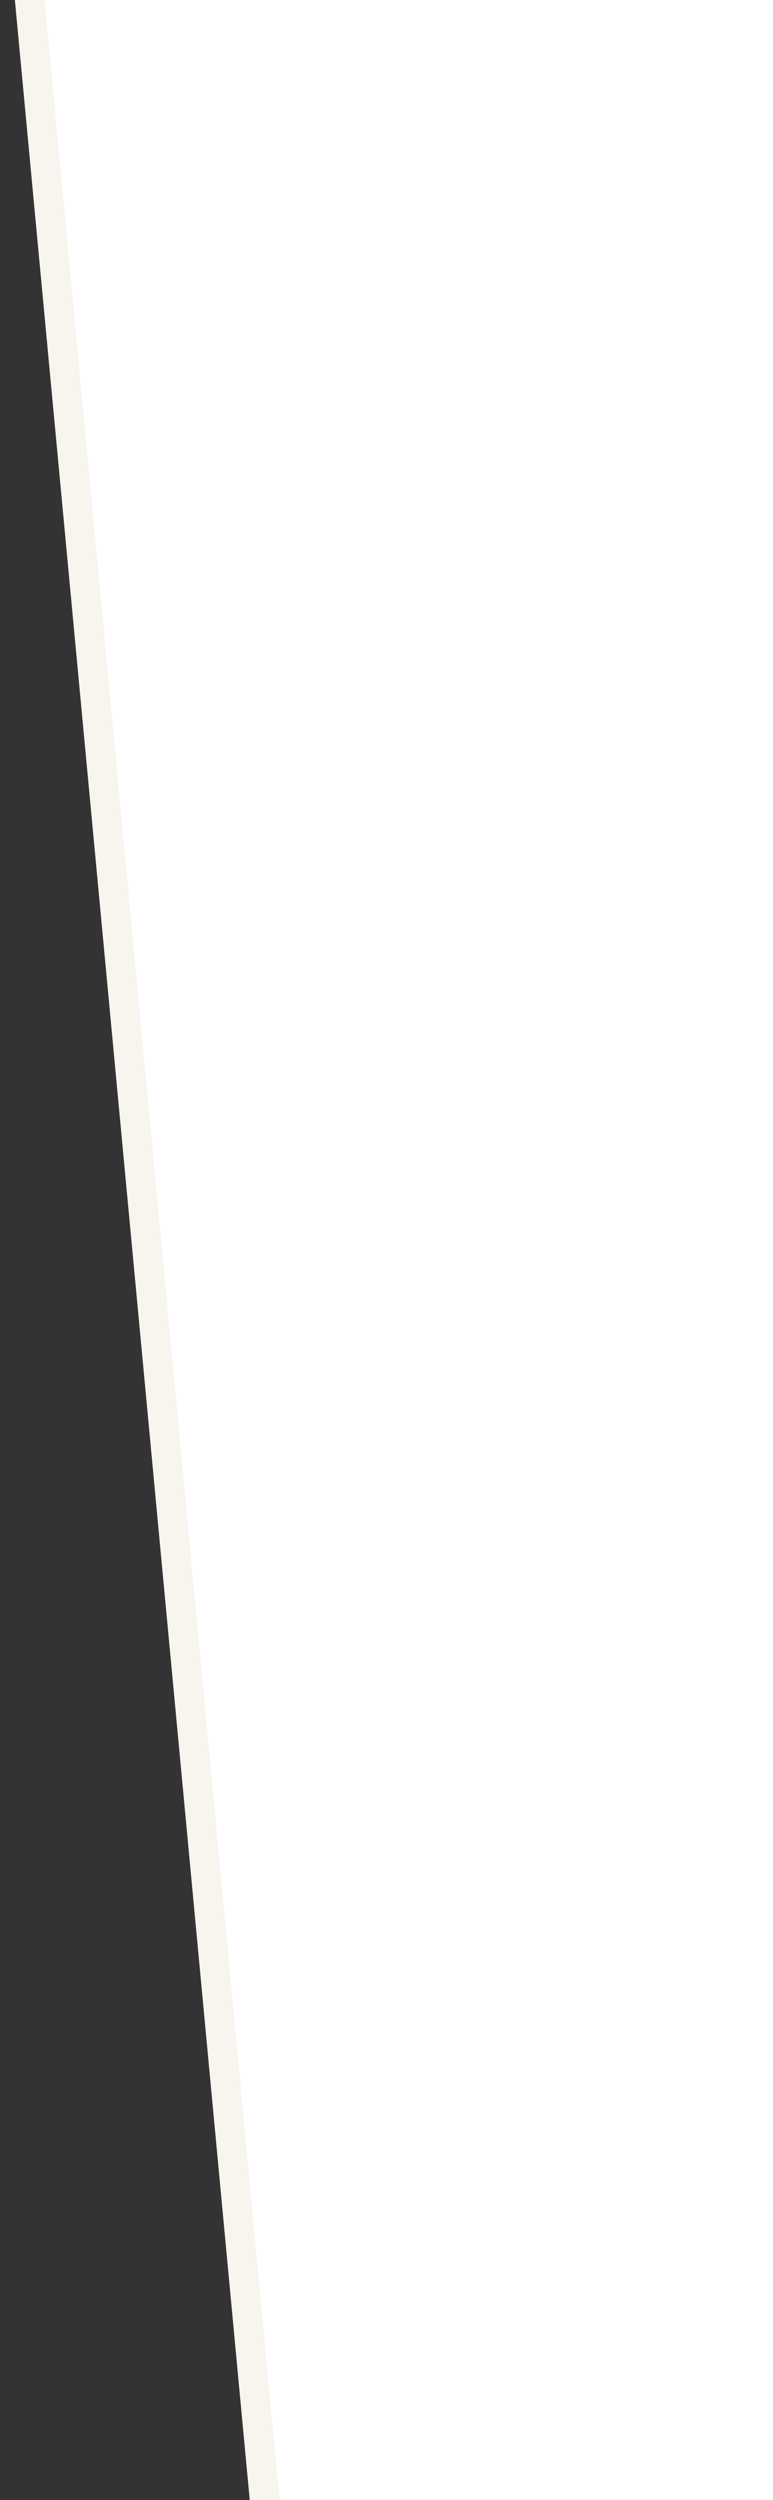 <svg xmlns="http://www.w3.org/2000/svg" xml:space="preserve" style="enable-background:new 0 0 26 84" viewBox="0 0 26 84"><rect x="0" y="0" width="26" height="84" fill="#333333" stroke="none"/><path d="M1 0h25v84H9L1 0z" style="fill:#fff"/><path d="M8.4 84 .5 0h1l7.9 84h-1z" style="fill:#f8f4ee"/></svg>
